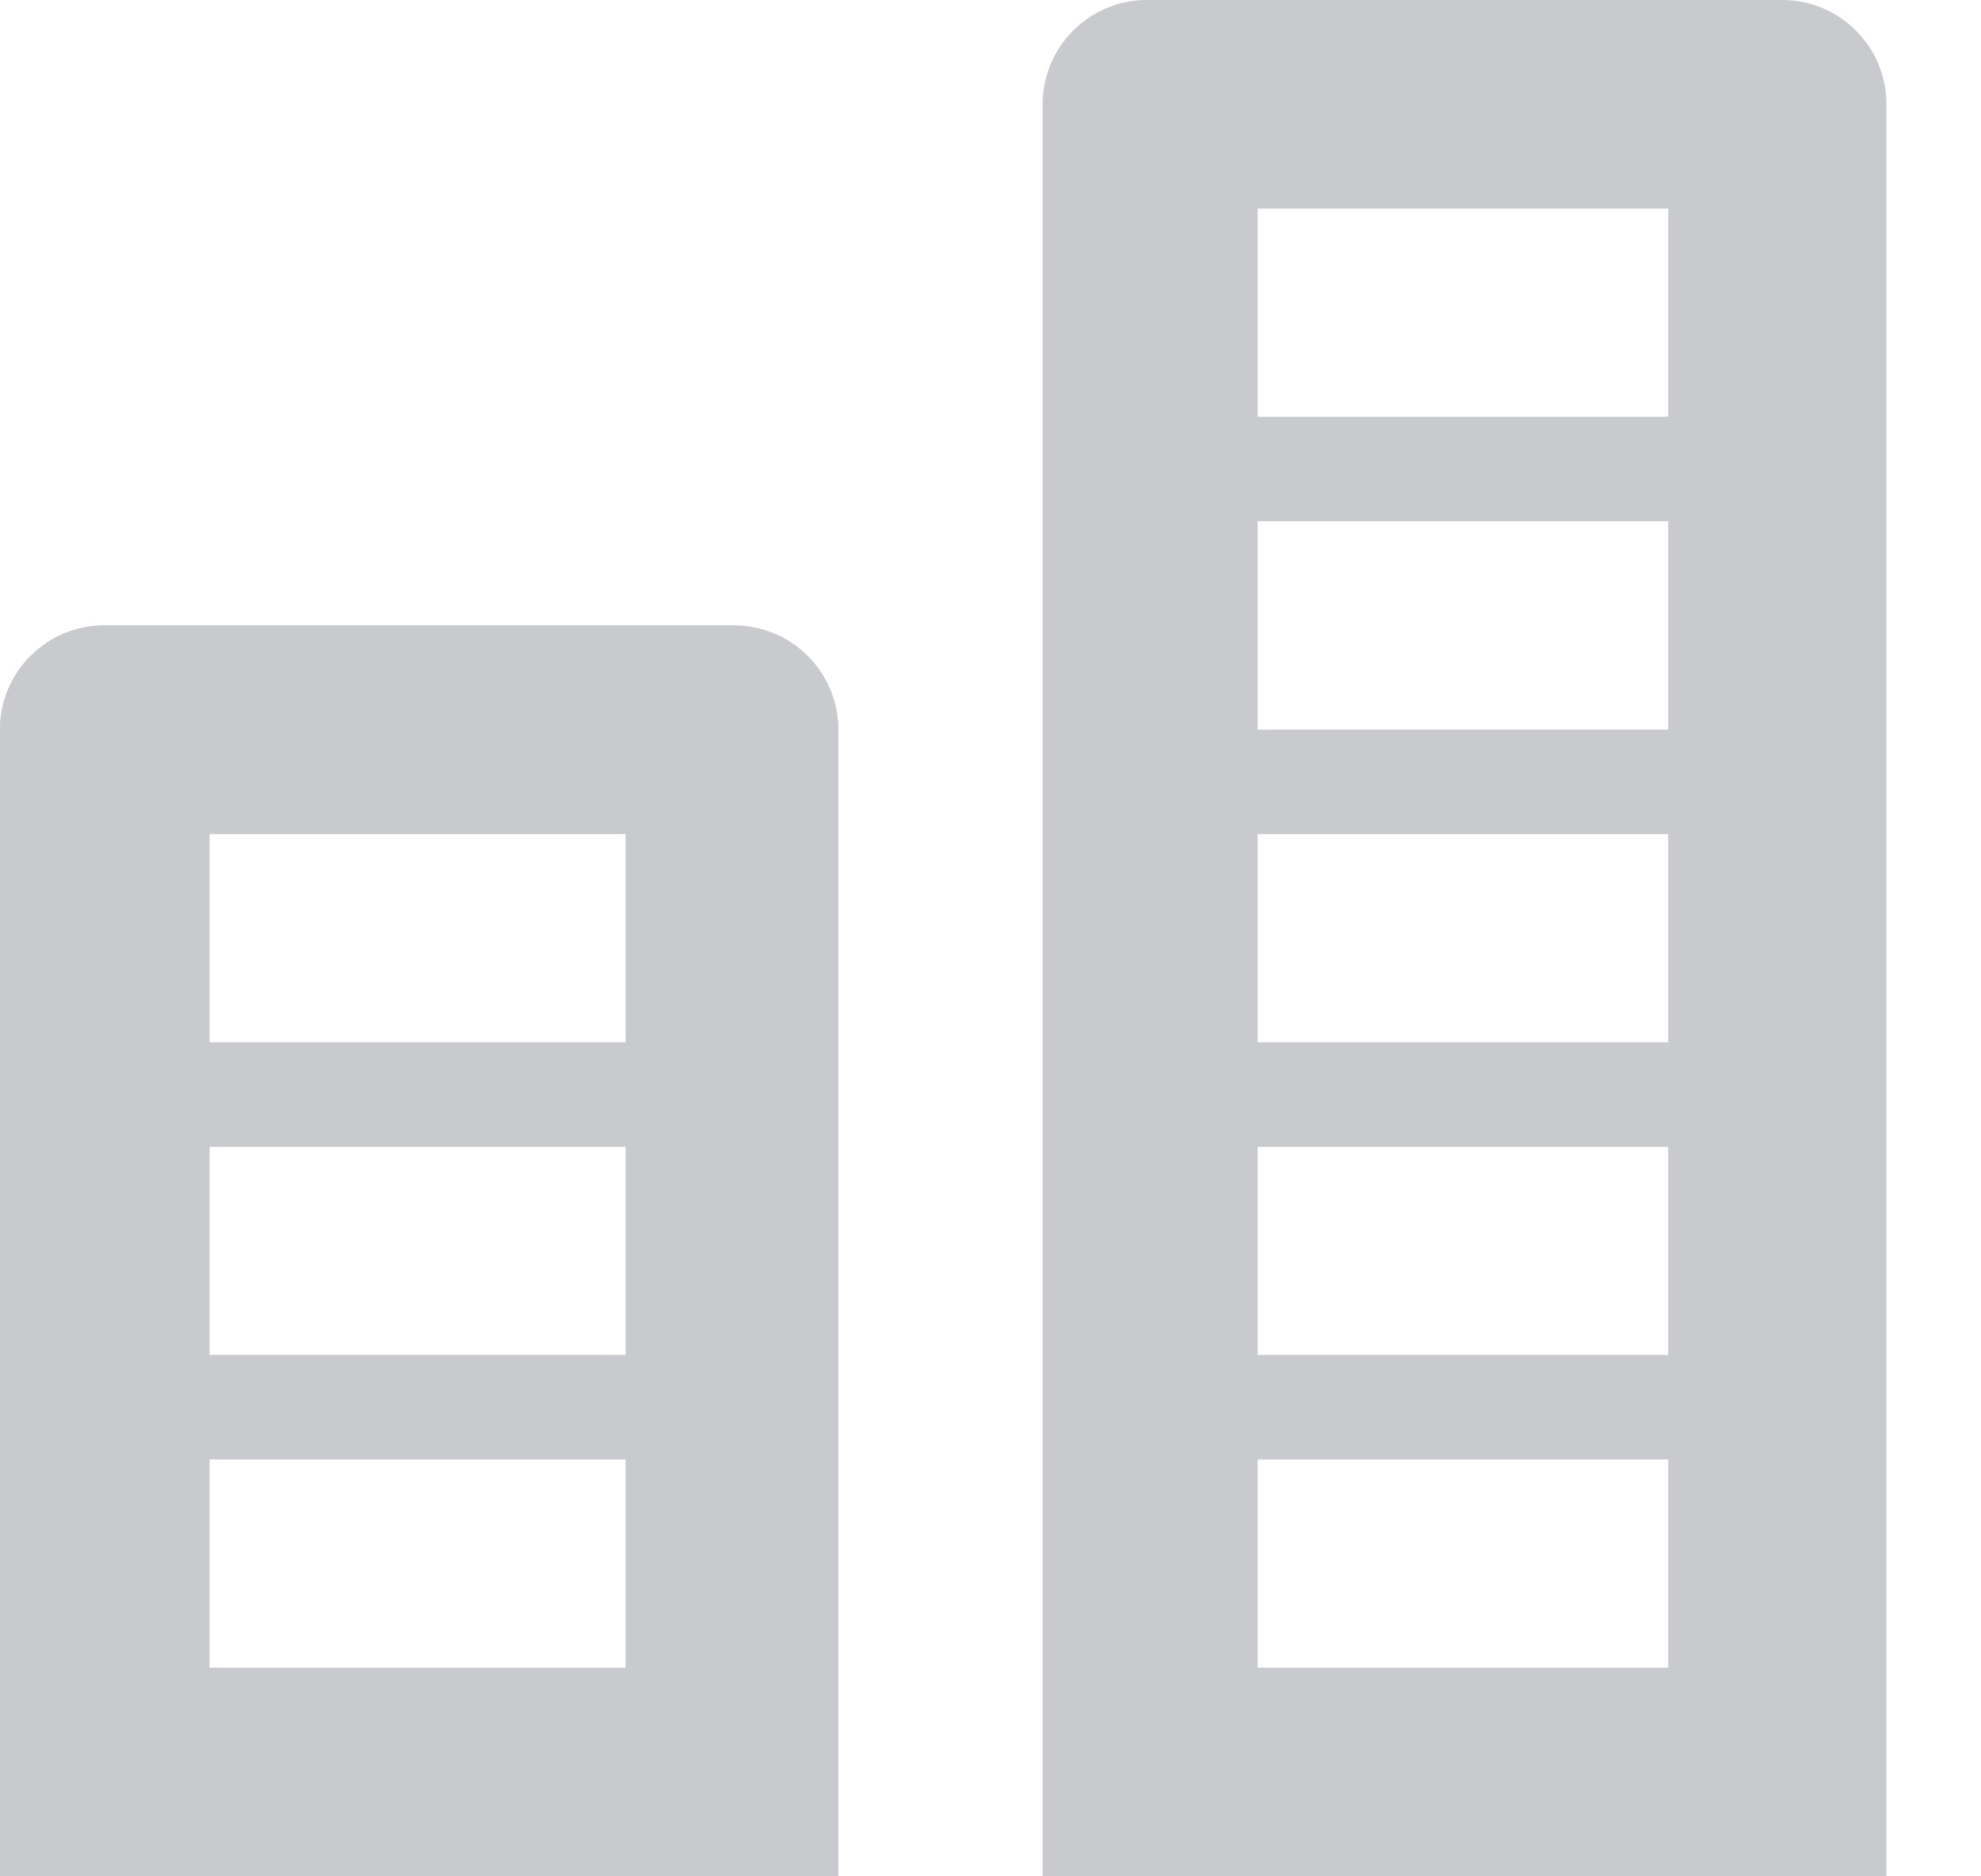 <svg width="19" height="18" viewBox="0 0 19 18" fill="none" xmlns="http://www.w3.org/2000/svg">
<path fill-rule="evenodd" clip-rule="evenodd" d="M10.052 1C10.052 0.448 10.499 0 11.052 0H17.093C17.645 0 18.093 0.448 18.093 1V18H10.052V1ZM12.062 2H16.082V4H12.062V2ZM16.082 5H12.062V7H16.082V5ZM12.062 8H16.082V10H12.062V8ZM16.082 11H12.062V13H16.082V11ZM12.062 14H16.082V16H12.062V14ZM0 7C0 6.448 0.448 6 1 6H7.041C7.594 6 8.041 6.448 8.041 7V18H0V7ZM2.01 8H6.031V10H2.01V8ZM6.031 11H2.01V13H6.031V11ZM2.01 14H6.031V16H2.01V14Z" fill="#C8CACD"/>
<path fill-rule="evenodd" clip-rule="evenodd" d="M10 1C10 0.448 10.448 0 11 0H17C17.552 0 18 0.448 18 1V18H10V1ZM12 2H16V4H12V2ZM16 5H12V7H16V5ZM12 8H16V10H12V8ZM16 11H12V13H16V11ZM12 14H16V16H12V14ZM0 7C0 6.448 0.448 6 1 6H7C7.552 6 8 6.448 8 7V18H0V7ZM2 8H6V10H2V8ZM6 11H2V13H6V11ZM2 14H6V16H2V14Z" fill="#C8CACD"/>
</svg>
